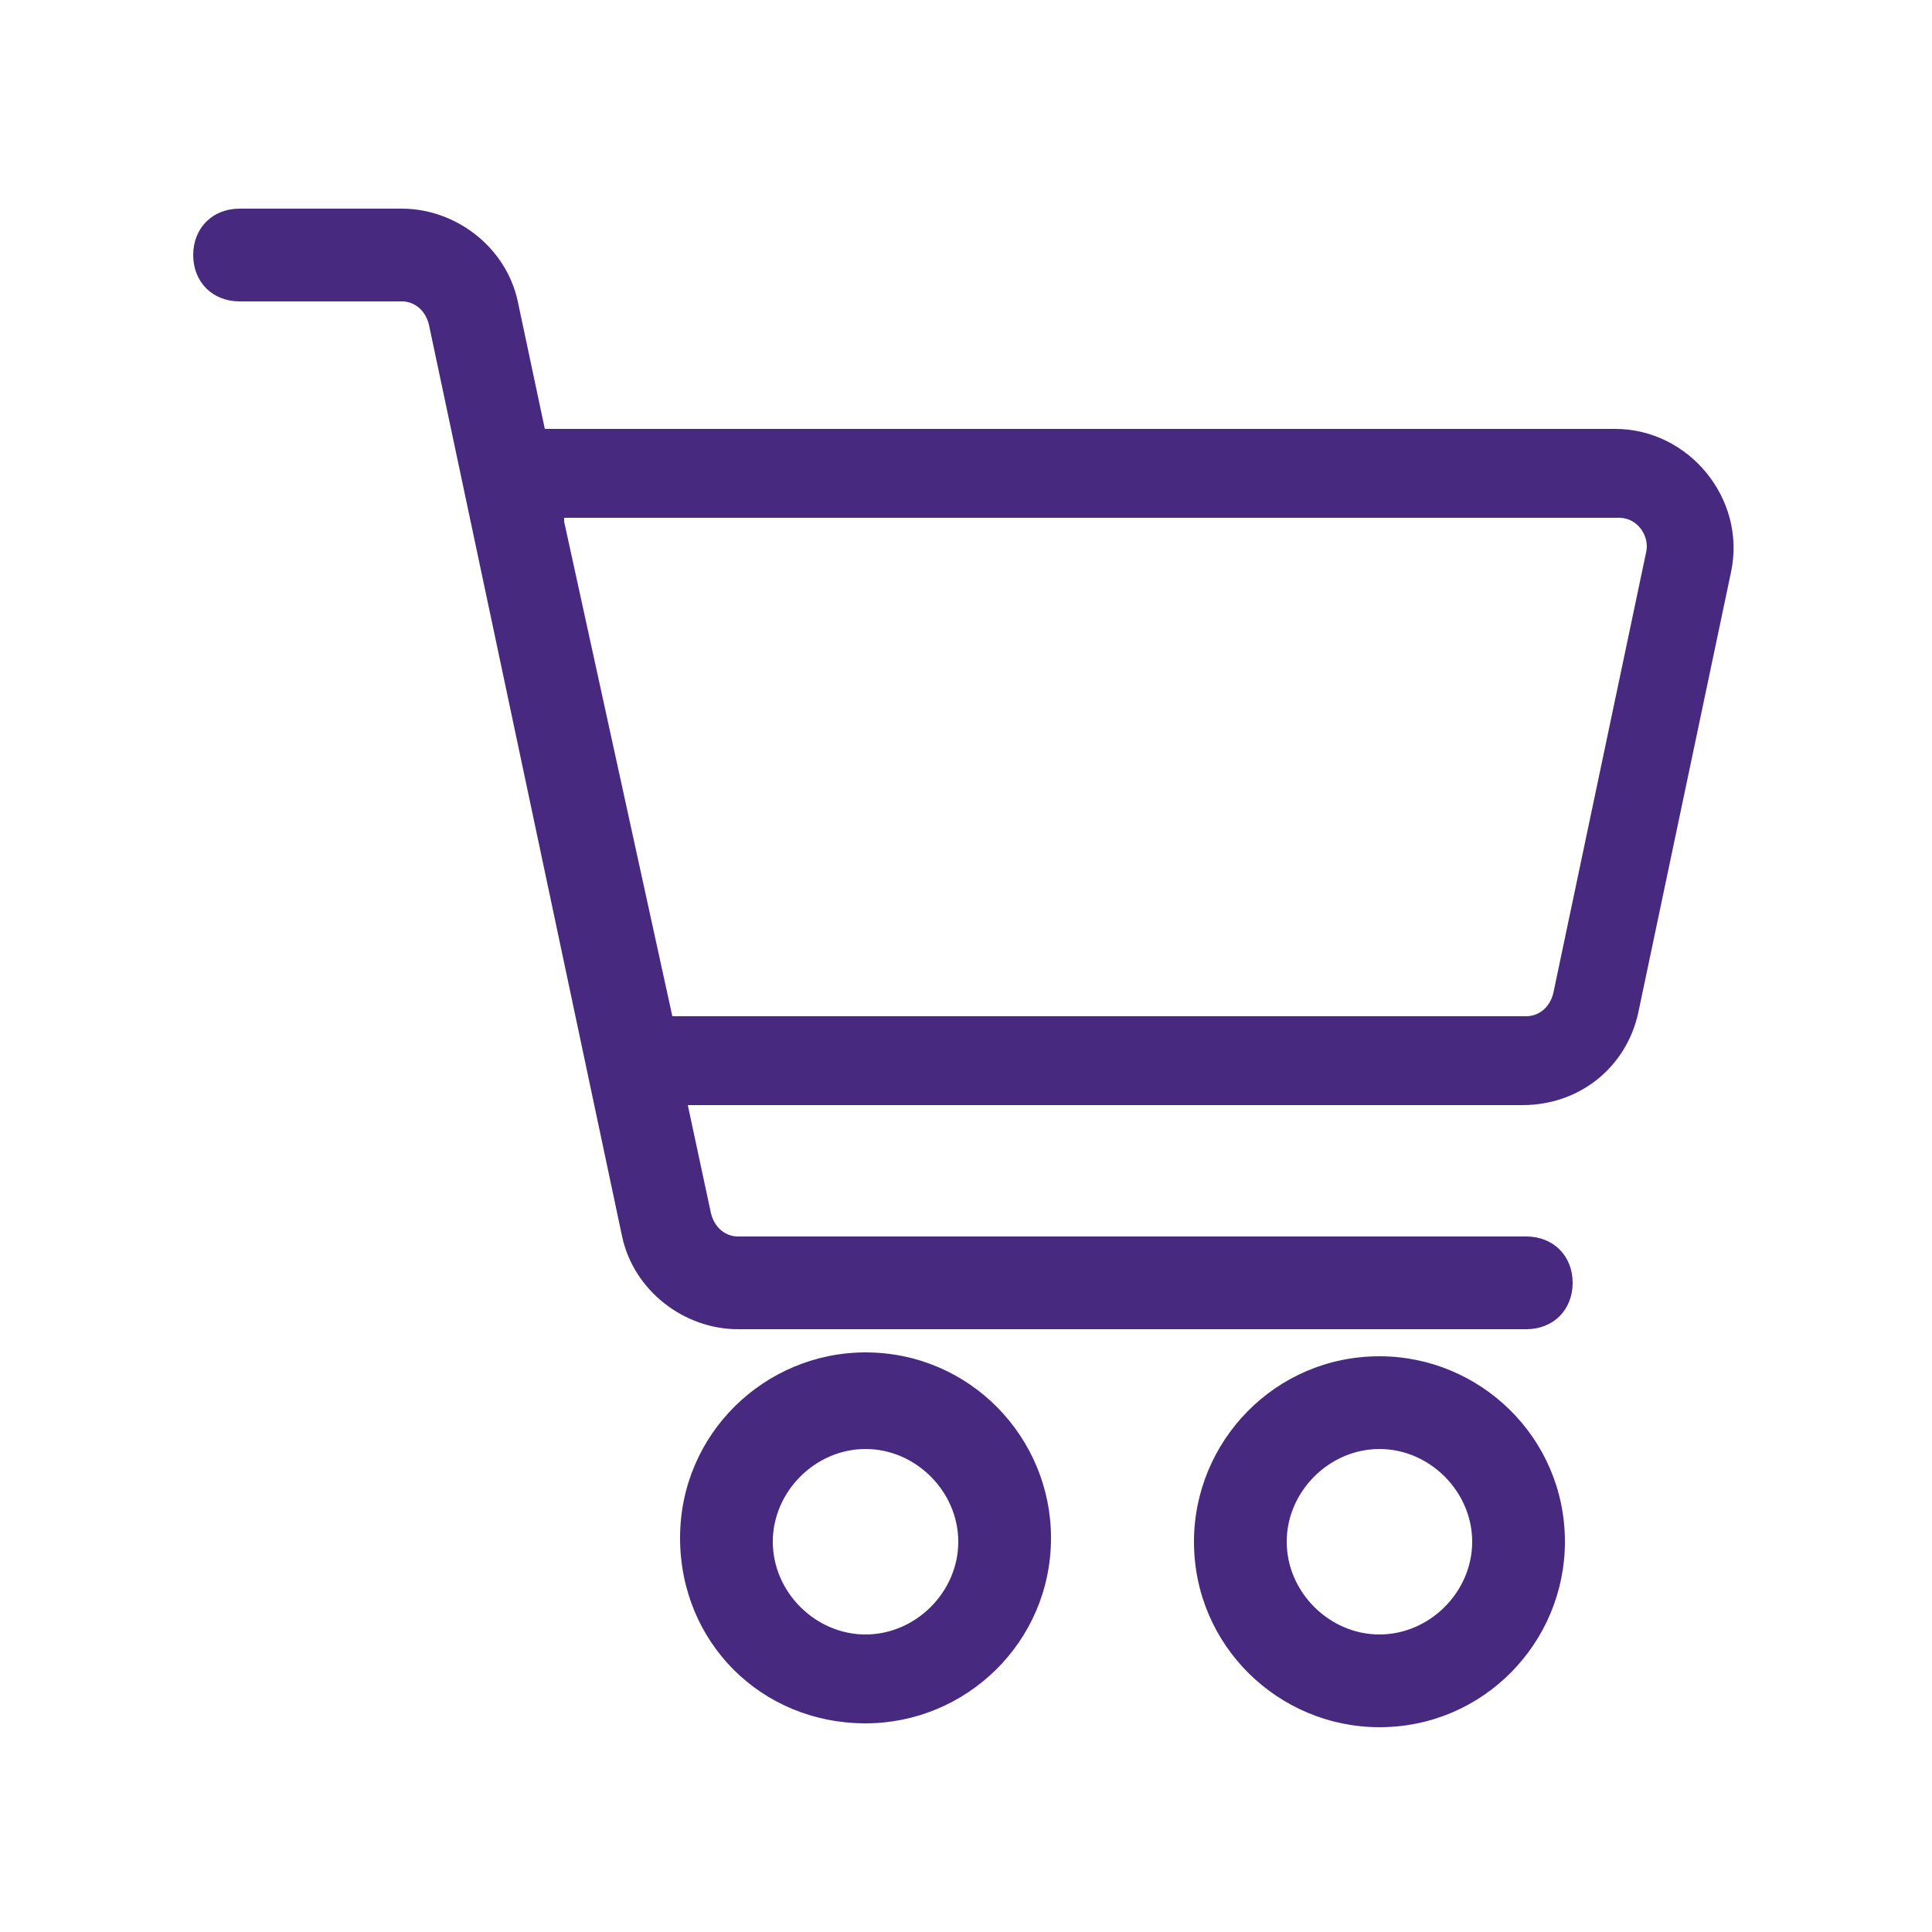 <?xml version="1.0" encoding="utf-8"?>
<!-- Generator: Adobe Illustrator 28.1.0, SVG Export Plug-In . SVG Version: 6.00 Build 0)  -->
<svg version="1.1" id="Capa_1" xmlns="http://www.w3.org/2000/svg" xmlns:xlink="http://www.w3.org/1999/xlink" x="0px" y="0px"
	 viewBox="0 0 50 50" style="enable-background:new 0 0 50 50;" xml:space="preserve">
<style type="text/css">
	.st0{fill-rule:evenodd;clip-rule:evenodd;fill:#472980;}
</style>
<path class="st0" d="M6.2,5.4C5.5,5.4,5,5.9,5,6.6s0.5,1.2,1.2,1.2h4.2c0.3,0,0.6,0.2,0.7,0.6L16.1,32c0.3,1.4,1.6,2.4,3,2.4h20.4
	c0.7,0,1.2-0.5,1.2-1.2c0-0.7-0.5-1.2-1.2-1.2H19.1c-0.3,0-0.6-0.2-0.7-0.6l-0.6-2.8h21.6c1.5,0,2.7-1,3-2.4l2.4-11.4
	c0.4-1.9-1.1-3.7-3-3.7H14.1l-0.7-3.3c-0.3-1.4-1.6-2.4-3-2.4H6.2z M14.6,13.5l2.8,12.8h22.1c0.3,0,0.6-0.2,0.7-0.6l2.4-11.4
	c0.1-0.4-0.2-0.9-0.7-0.9H14.6z M22.4,42.3c1.3,0,2.4-1.1,2.4-2.4c0-1.3-1.1-2.4-2.4-2.4c-1.3,0-2.4,1.1-2.4,2.4
	C20,41.2,21.1,42.3,22.4,42.3z M22.4,44.6c2.6,0,4.8-2.1,4.8-4.8c0-2.6-2.1-4.8-4.8-4.8c-2.6,0-4.8,2.1-4.8,4.8
	C17.6,42.5,19.7,44.6,22.4,44.6z M38.1,39.9c0,1.3-1.1,2.4-2.4,2.4c-1.3,0-2.4-1.1-2.4-2.4c0-1.3,1.1-2.4,2.4-2.4
	C37,37.5,38.1,38.6,38.1,39.9z M40.5,39.9c0,2.6-2.1,4.8-4.8,4.8c-2.6,0-4.8-2.1-4.8-4.8c0-2.6,2.1-4.8,4.8-4.8
	C38.3,35.1,40.5,37.2,40.5,39.9z"/>
</svg>
